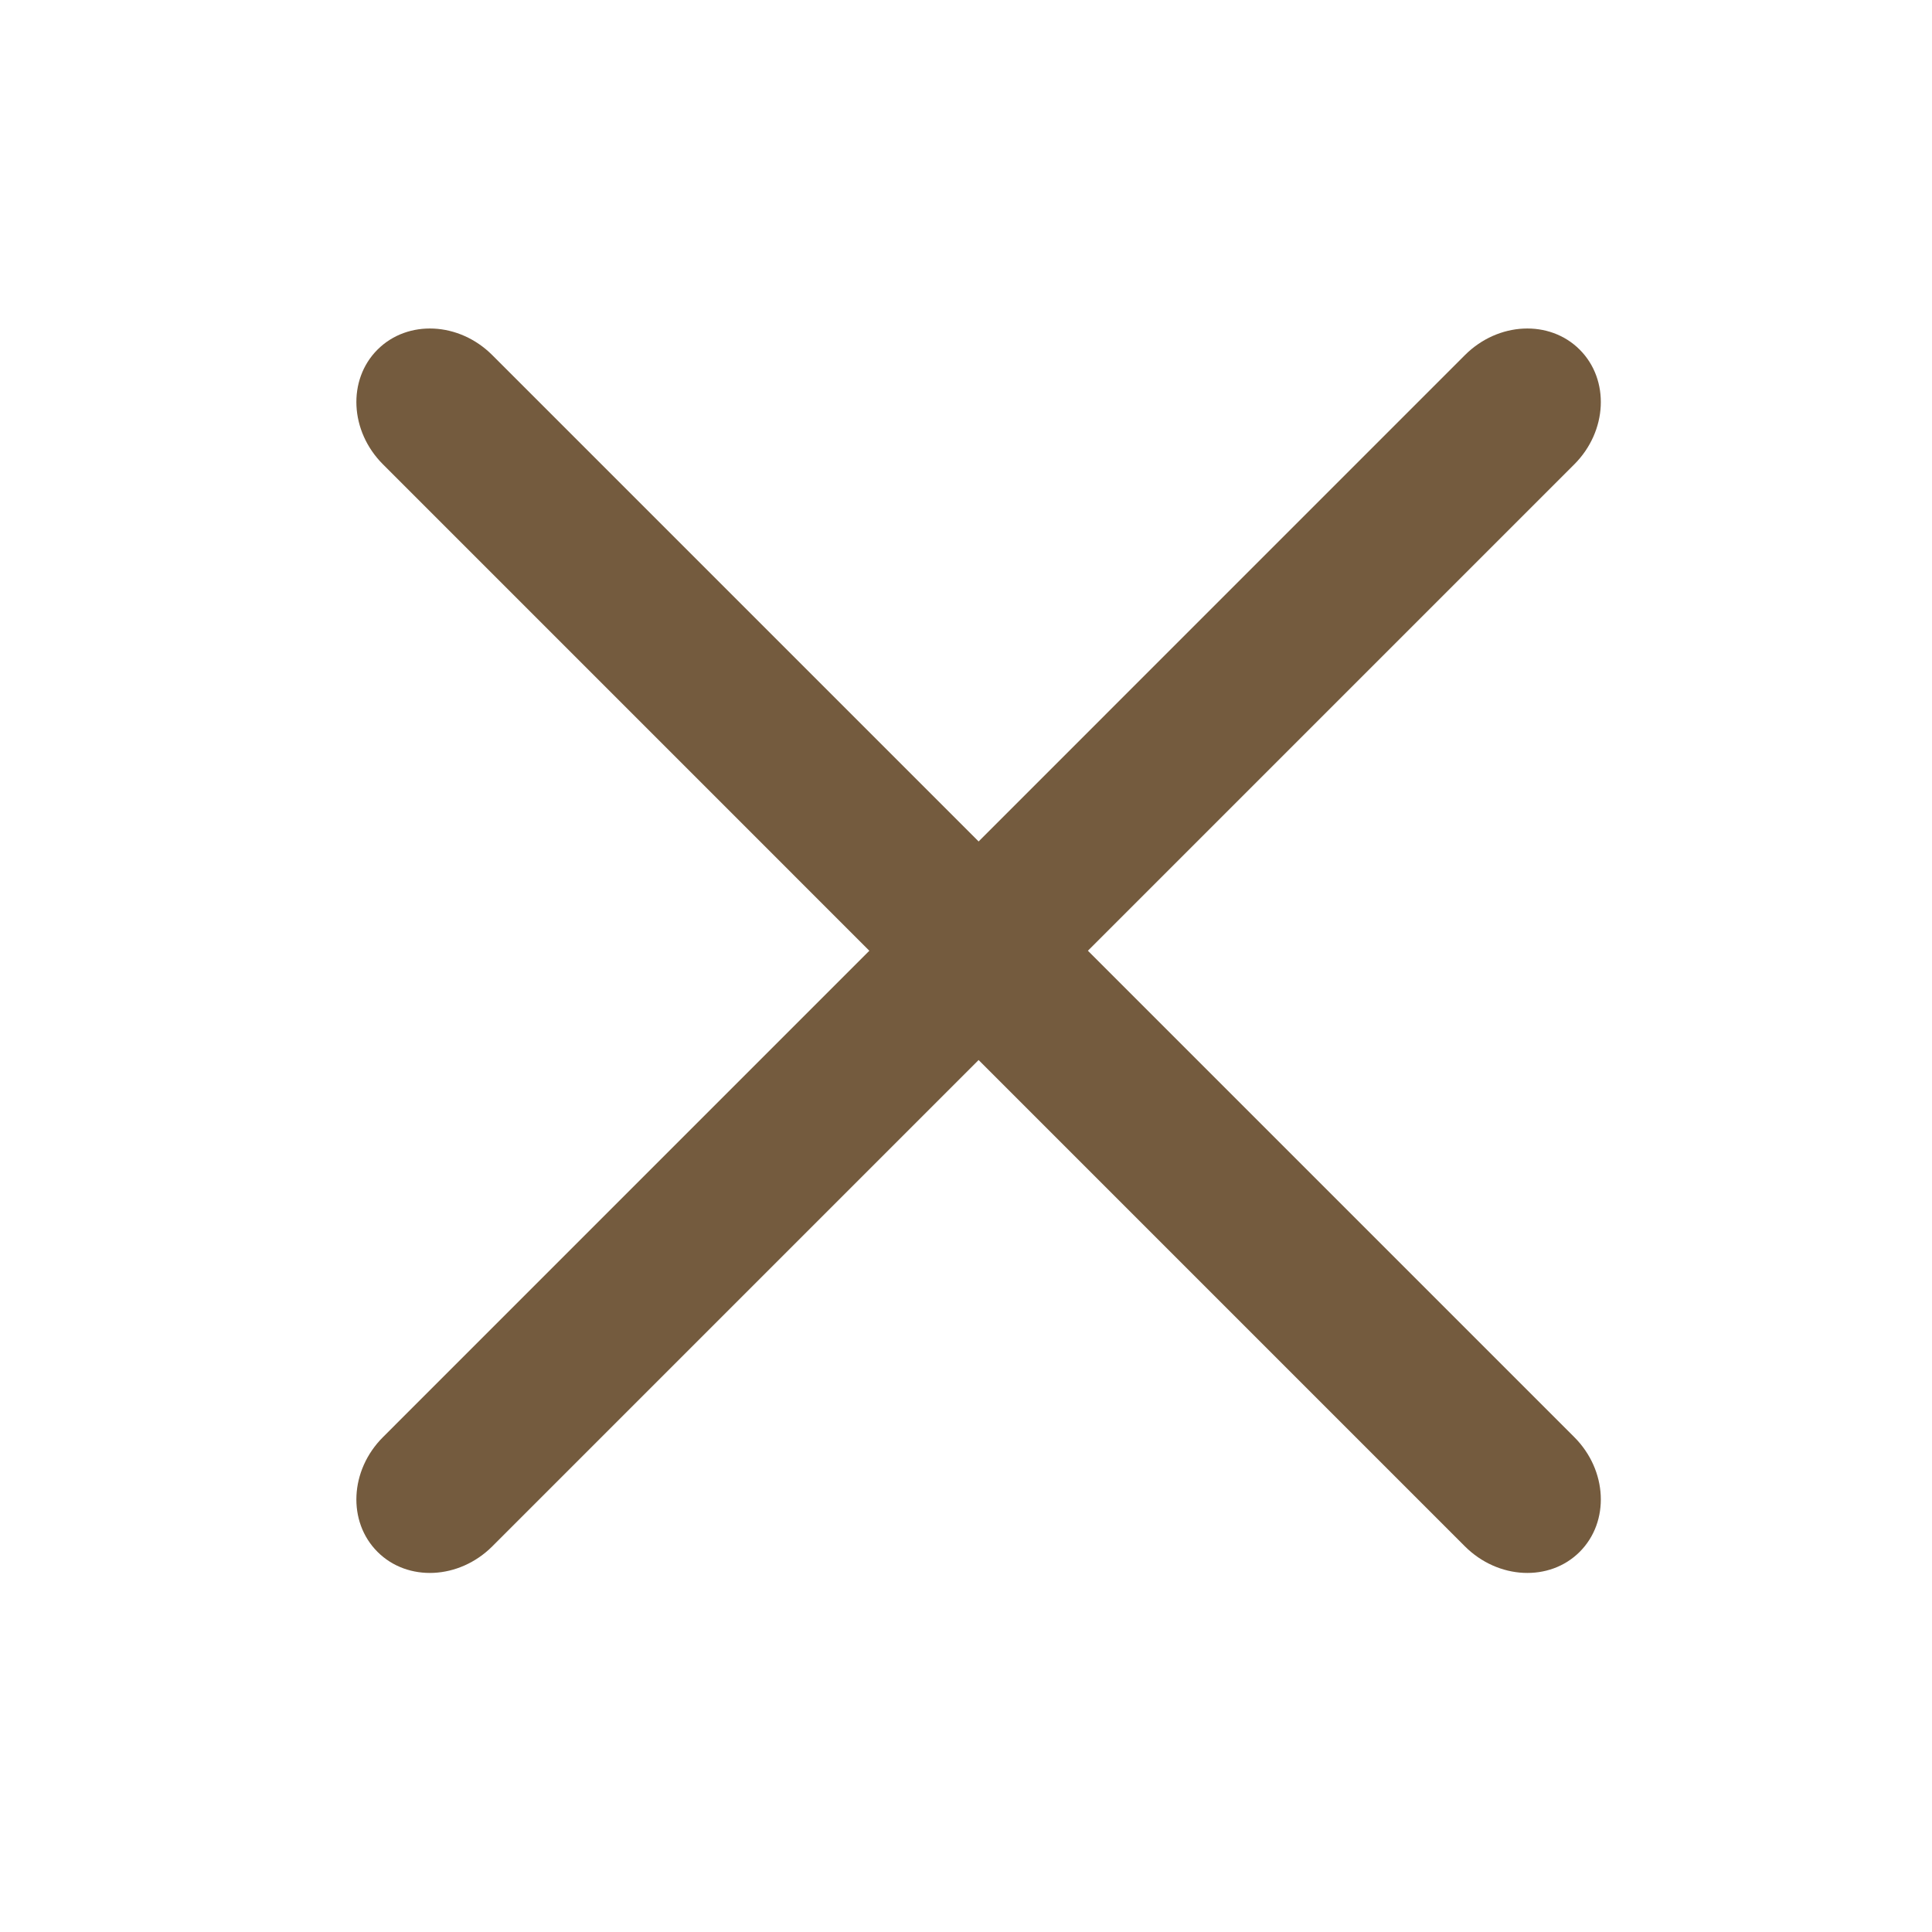 <?xml version="1.0" encoding="UTF-8"?> <svg xmlns="http://www.w3.org/2000/svg" width="25" height="25" viewBox="0 0 25 25" fill="none"><path fill-rule="evenodd" clip-rule="evenodd" d="M4.885 20.081C4.494 19.69 4.526 19.025 4.956 18.596L18.956 4.595C19.386 4.165 20.051 4.134 20.441 4.524C20.832 4.915 20.8 5.58 20.371 6.009L6.37 20.01C5.94 20.439 5.275 20.471 4.885 20.081Z" fill="#745B3E"></path><path fill-rule="evenodd" clip-rule="evenodd" d="M4.885 4.524C5.275 4.134 5.94 4.165 6.37 4.595L20.371 18.596C20.8 19.025 20.832 19.69 20.441 20.081C20.051 20.471 19.386 20.439 18.956 20.01L4.956 6.009C4.526 5.58 4.494 4.915 4.885 4.524Z" fill="#745B3E"></path></svg> 